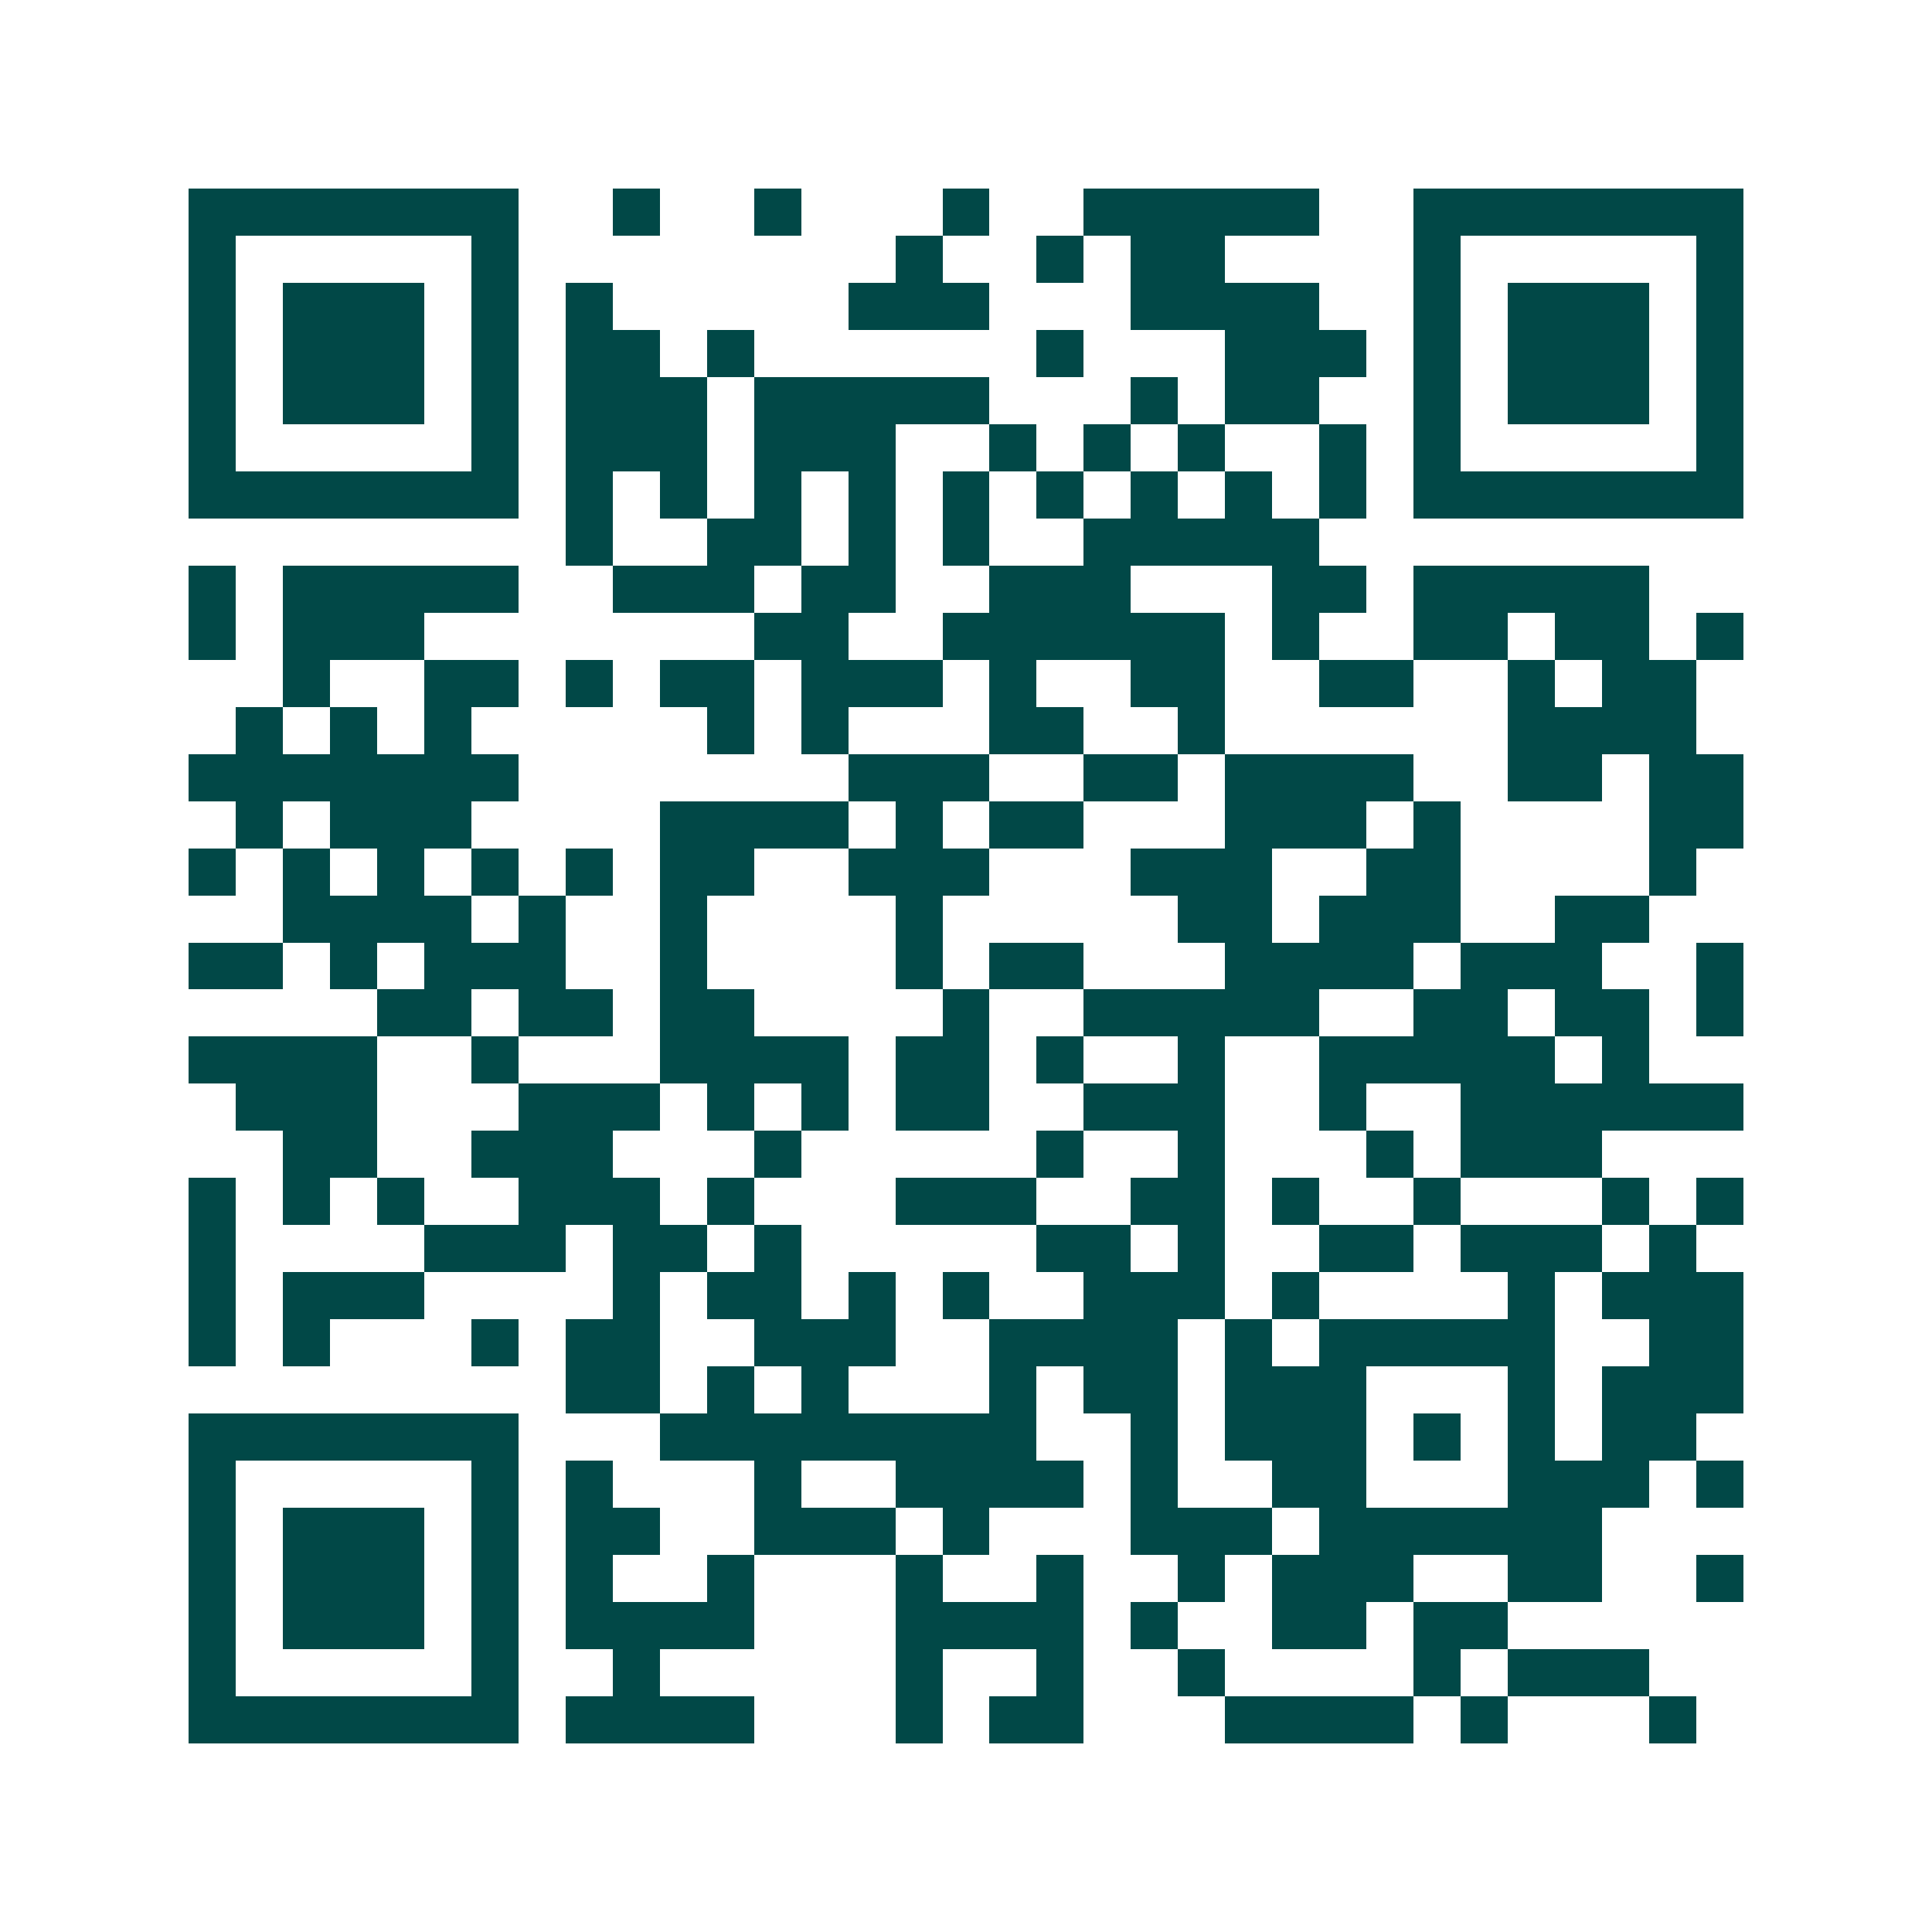 <svg xmlns="http://www.w3.org/2000/svg" width="200" height="200" viewBox="0 0 41 41" shape-rendering="crispEdges"><path fill="#ffffff" d="M0 0h41v41H0z"/><path stroke="#014847" d="M4 4.5h7m2 0h1m2 0h1m3 0h1m2 0h5m2 0h7M4 5.5h1m5 0h1m8 0h1m2 0h1m1 0h2m4 0h1m5 0h1M4 6.5h1m1 0h3m1 0h1m1 0h1m5 0h3m3 0h4m2 0h1m1 0h3m1 0h1M4 7.5h1m1 0h3m1 0h1m1 0h2m1 0h1m6 0h1m3 0h3m1 0h1m1 0h3m1 0h1M4 8.5h1m1 0h3m1 0h1m1 0h3m1 0h5m3 0h1m1 0h2m2 0h1m1 0h3m1 0h1M4 9.5h1m5 0h1m1 0h3m1 0h3m2 0h1m1 0h1m1 0h1m2 0h1m1 0h1m5 0h1M4 10.5h7m1 0h1m1 0h1m1 0h1m1 0h1m1 0h1m1 0h1m1 0h1m1 0h1m1 0h1m1 0h7M12 11.5h1m2 0h2m1 0h1m1 0h1m2 0h5M4 12.5h1m1 0h5m2 0h3m1 0h2m2 0h3m3 0h2m1 0h5M4 13.5h1m1 0h3m7 0h2m2 0h6m1 0h1m2 0h2m1 0h2m1 0h1M6 14.5h1m2 0h2m1 0h1m1 0h2m1 0h3m1 0h1m2 0h2m2 0h2m2 0h1m1 0h2M5 15.5h1m1 0h1m1 0h1m5 0h1m1 0h1m3 0h2m2 0h1m6 0h4M4 16.5h7m7 0h3m2 0h2m1 0h4m2 0h2m1 0h2M5 17.5h1m1 0h3m4 0h4m1 0h1m1 0h2m3 0h3m1 0h1m4 0h2M4 18.5h1m1 0h1m1 0h1m1 0h1m1 0h1m1 0h2m2 0h3m3 0h3m2 0h2m4 0h1M6 19.5h4m1 0h1m2 0h1m4 0h1m5 0h2m1 0h3m2 0h2M4 20.5h2m1 0h1m1 0h3m2 0h1m4 0h1m1 0h2m3 0h4m1 0h3m2 0h1M8 21.5h2m1 0h2m1 0h2m4 0h1m2 0h5m2 0h2m1 0h2m1 0h1M4 22.5h4m2 0h1m3 0h4m1 0h2m1 0h1m2 0h1m2 0h5m1 0h1M5 23.5h3m3 0h3m1 0h1m1 0h1m1 0h2m2 0h3m2 0h1m2 0h6M6 24.5h2m2 0h3m3 0h1m5 0h1m2 0h1m3 0h1m1 0h3M4 25.5h1m1 0h1m1 0h1m2 0h3m1 0h1m3 0h3m2 0h2m1 0h1m2 0h1m3 0h1m1 0h1M4 26.5h1m4 0h3m1 0h2m1 0h1m5 0h2m1 0h1m2 0h2m1 0h3m1 0h1M4 27.5h1m1 0h3m4 0h1m1 0h2m1 0h1m1 0h1m2 0h3m1 0h1m4 0h1m1 0h3M4 28.5h1m1 0h1m3 0h1m1 0h2m2 0h3m2 0h4m1 0h1m1 0h5m2 0h2M12 29.5h2m1 0h1m1 0h1m3 0h1m1 0h2m1 0h3m3 0h1m1 0h3M4 30.5h7m3 0h8m2 0h1m1 0h3m1 0h1m1 0h1m1 0h2M4 31.5h1m5 0h1m1 0h1m3 0h1m2 0h4m1 0h1m2 0h2m3 0h3m1 0h1M4 32.5h1m1 0h3m1 0h1m1 0h2m2 0h3m1 0h1m3 0h3m1 0h6M4 33.5h1m1 0h3m1 0h1m1 0h1m2 0h1m3 0h1m2 0h1m2 0h1m1 0h3m2 0h2m2 0h1M4 34.5h1m1 0h3m1 0h1m1 0h4m3 0h4m1 0h1m2 0h2m1 0h2M4 35.5h1m5 0h1m2 0h1m5 0h1m2 0h1m2 0h1m4 0h1m1 0h3M4 36.5h7m1 0h4m3 0h1m1 0h2m3 0h4m1 0h1m3 0h1"/></svg>
